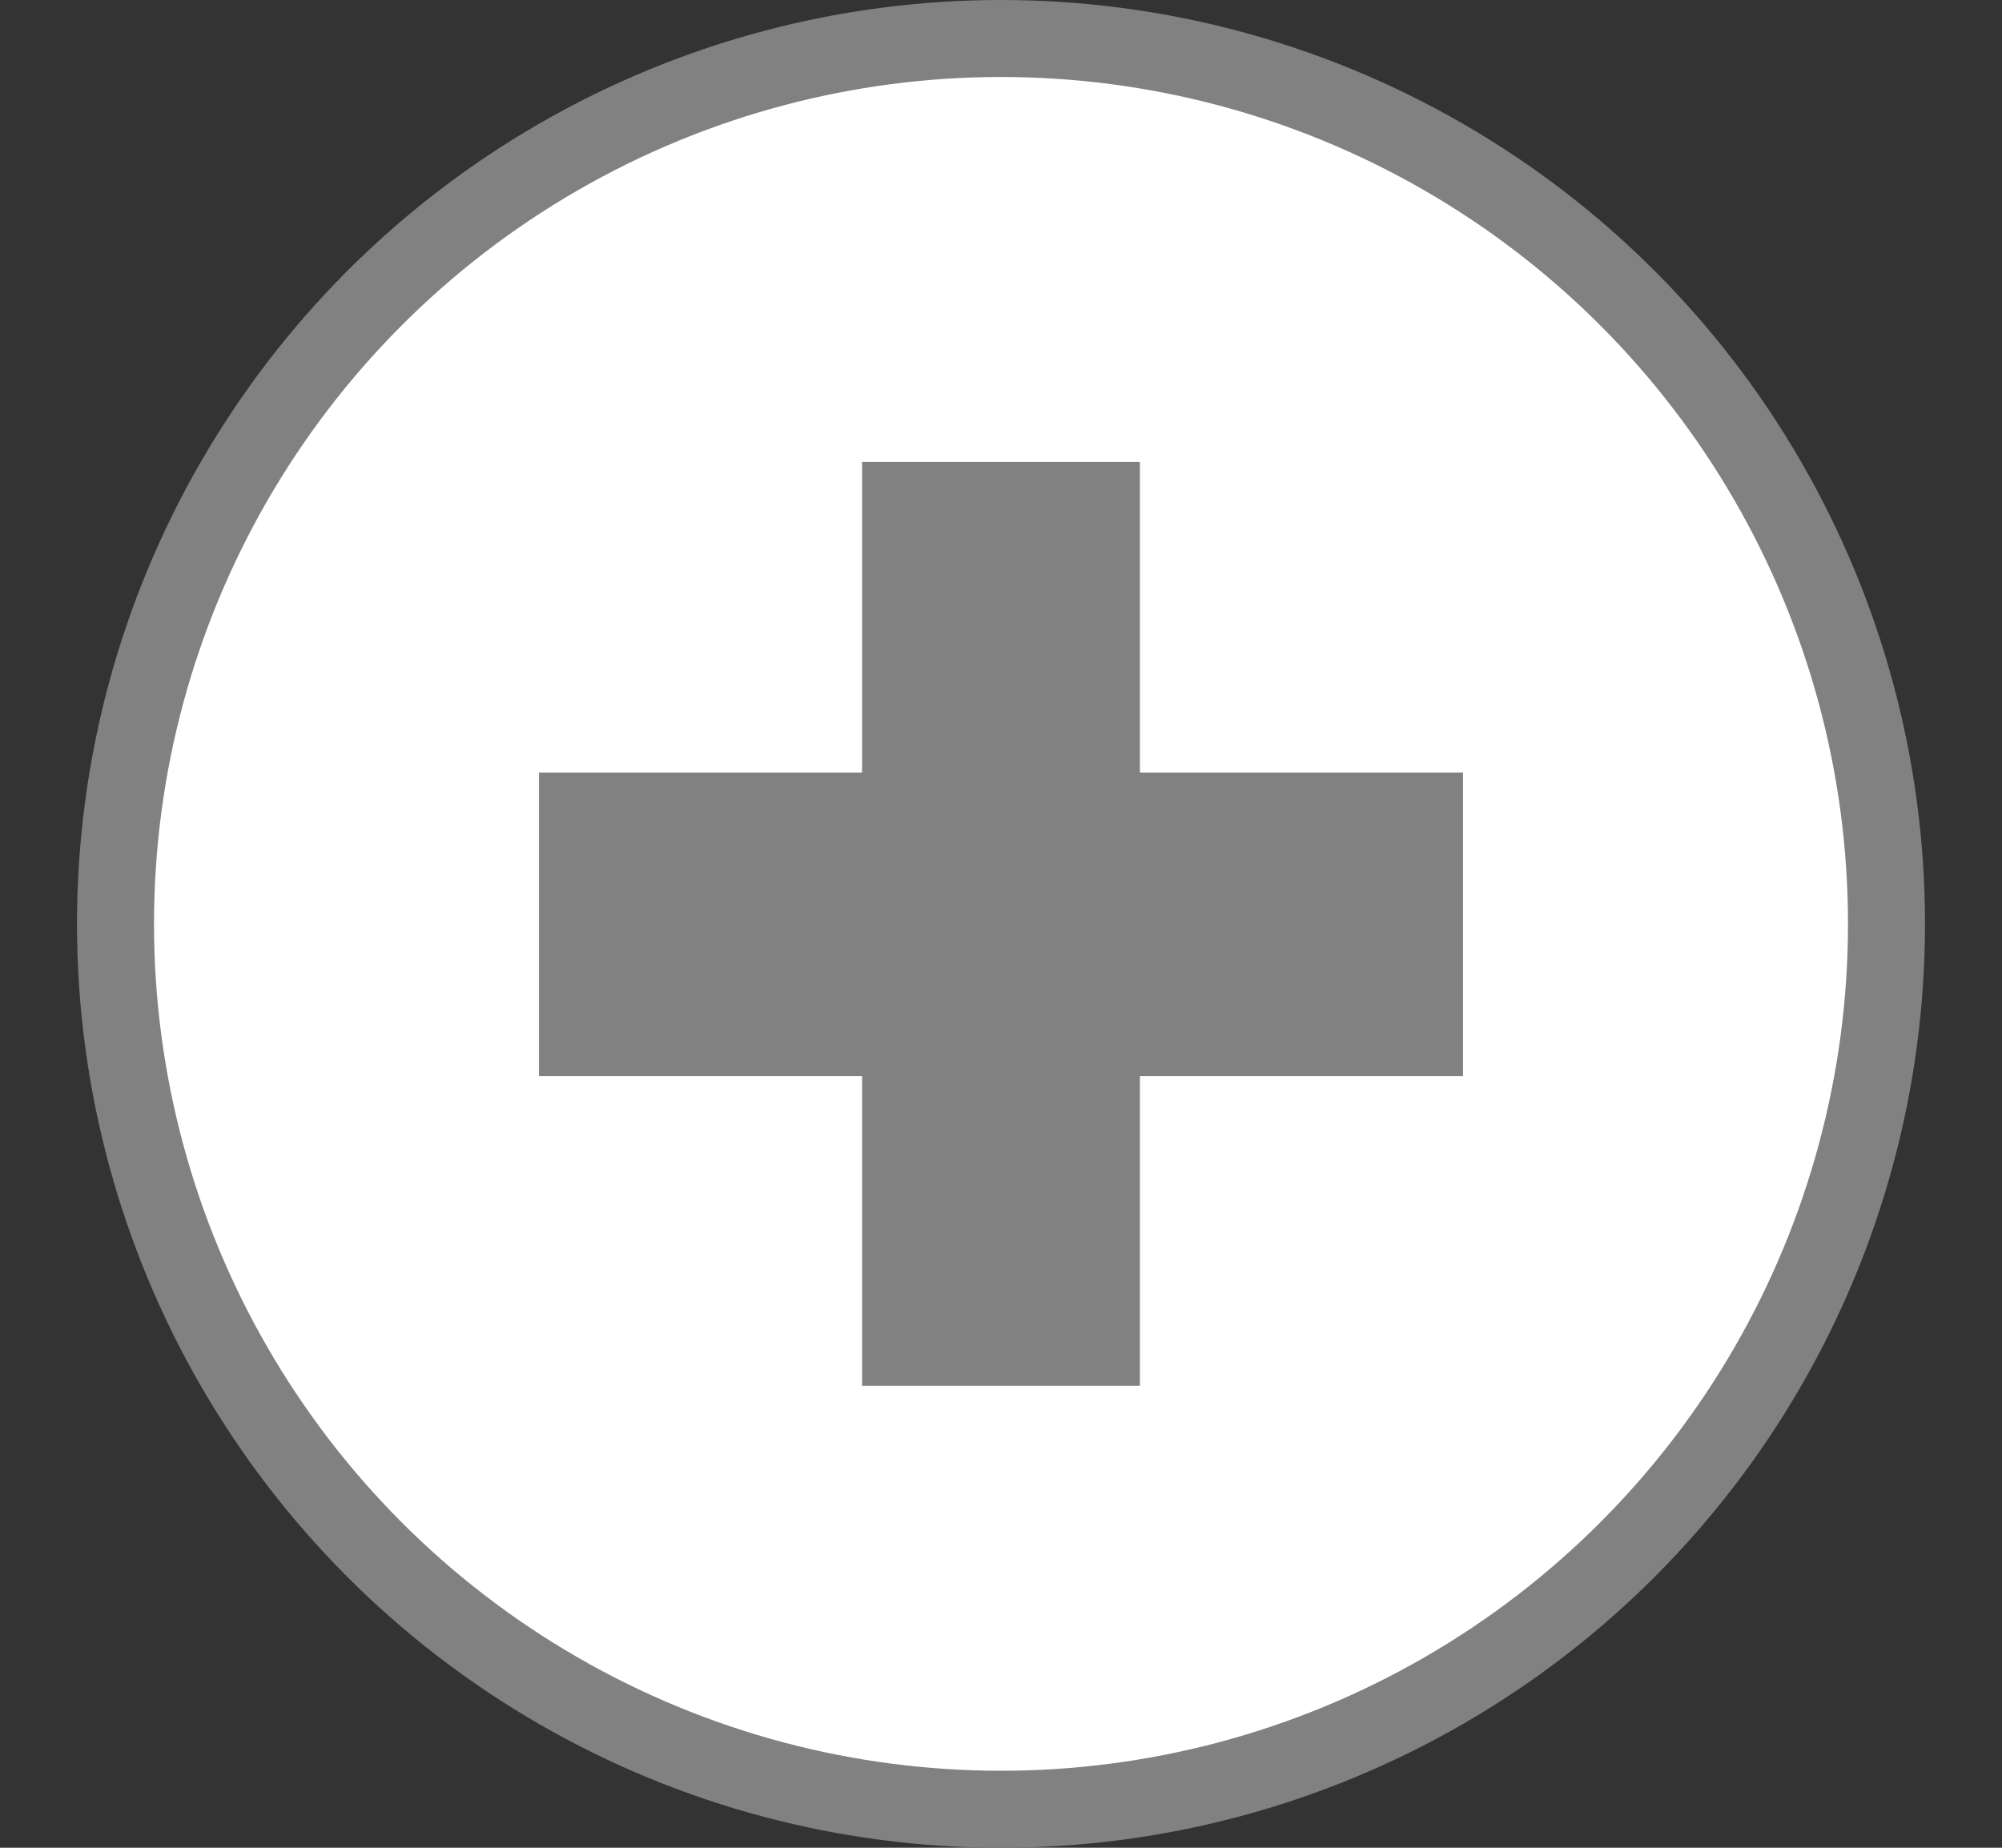 <svg width="13" height="12" viewBox="0 0 13 12" fill="none" xmlns="http://www.w3.org/2000/svg">
<rect x="0" y="0" width="13" height="12" fill="#333333" stroke="none"/>
<circle cx="6.5" cy="6" r="5.75" fill="white" stroke="#818181" stroke-width="0.5"/>
<path d="M3.5 6.989V5.017H5.598V3H7.402V5.017H9.5V6.989H7.402V9H5.598V6.989H3.5Z" fill="#818181"/>
</svg>
